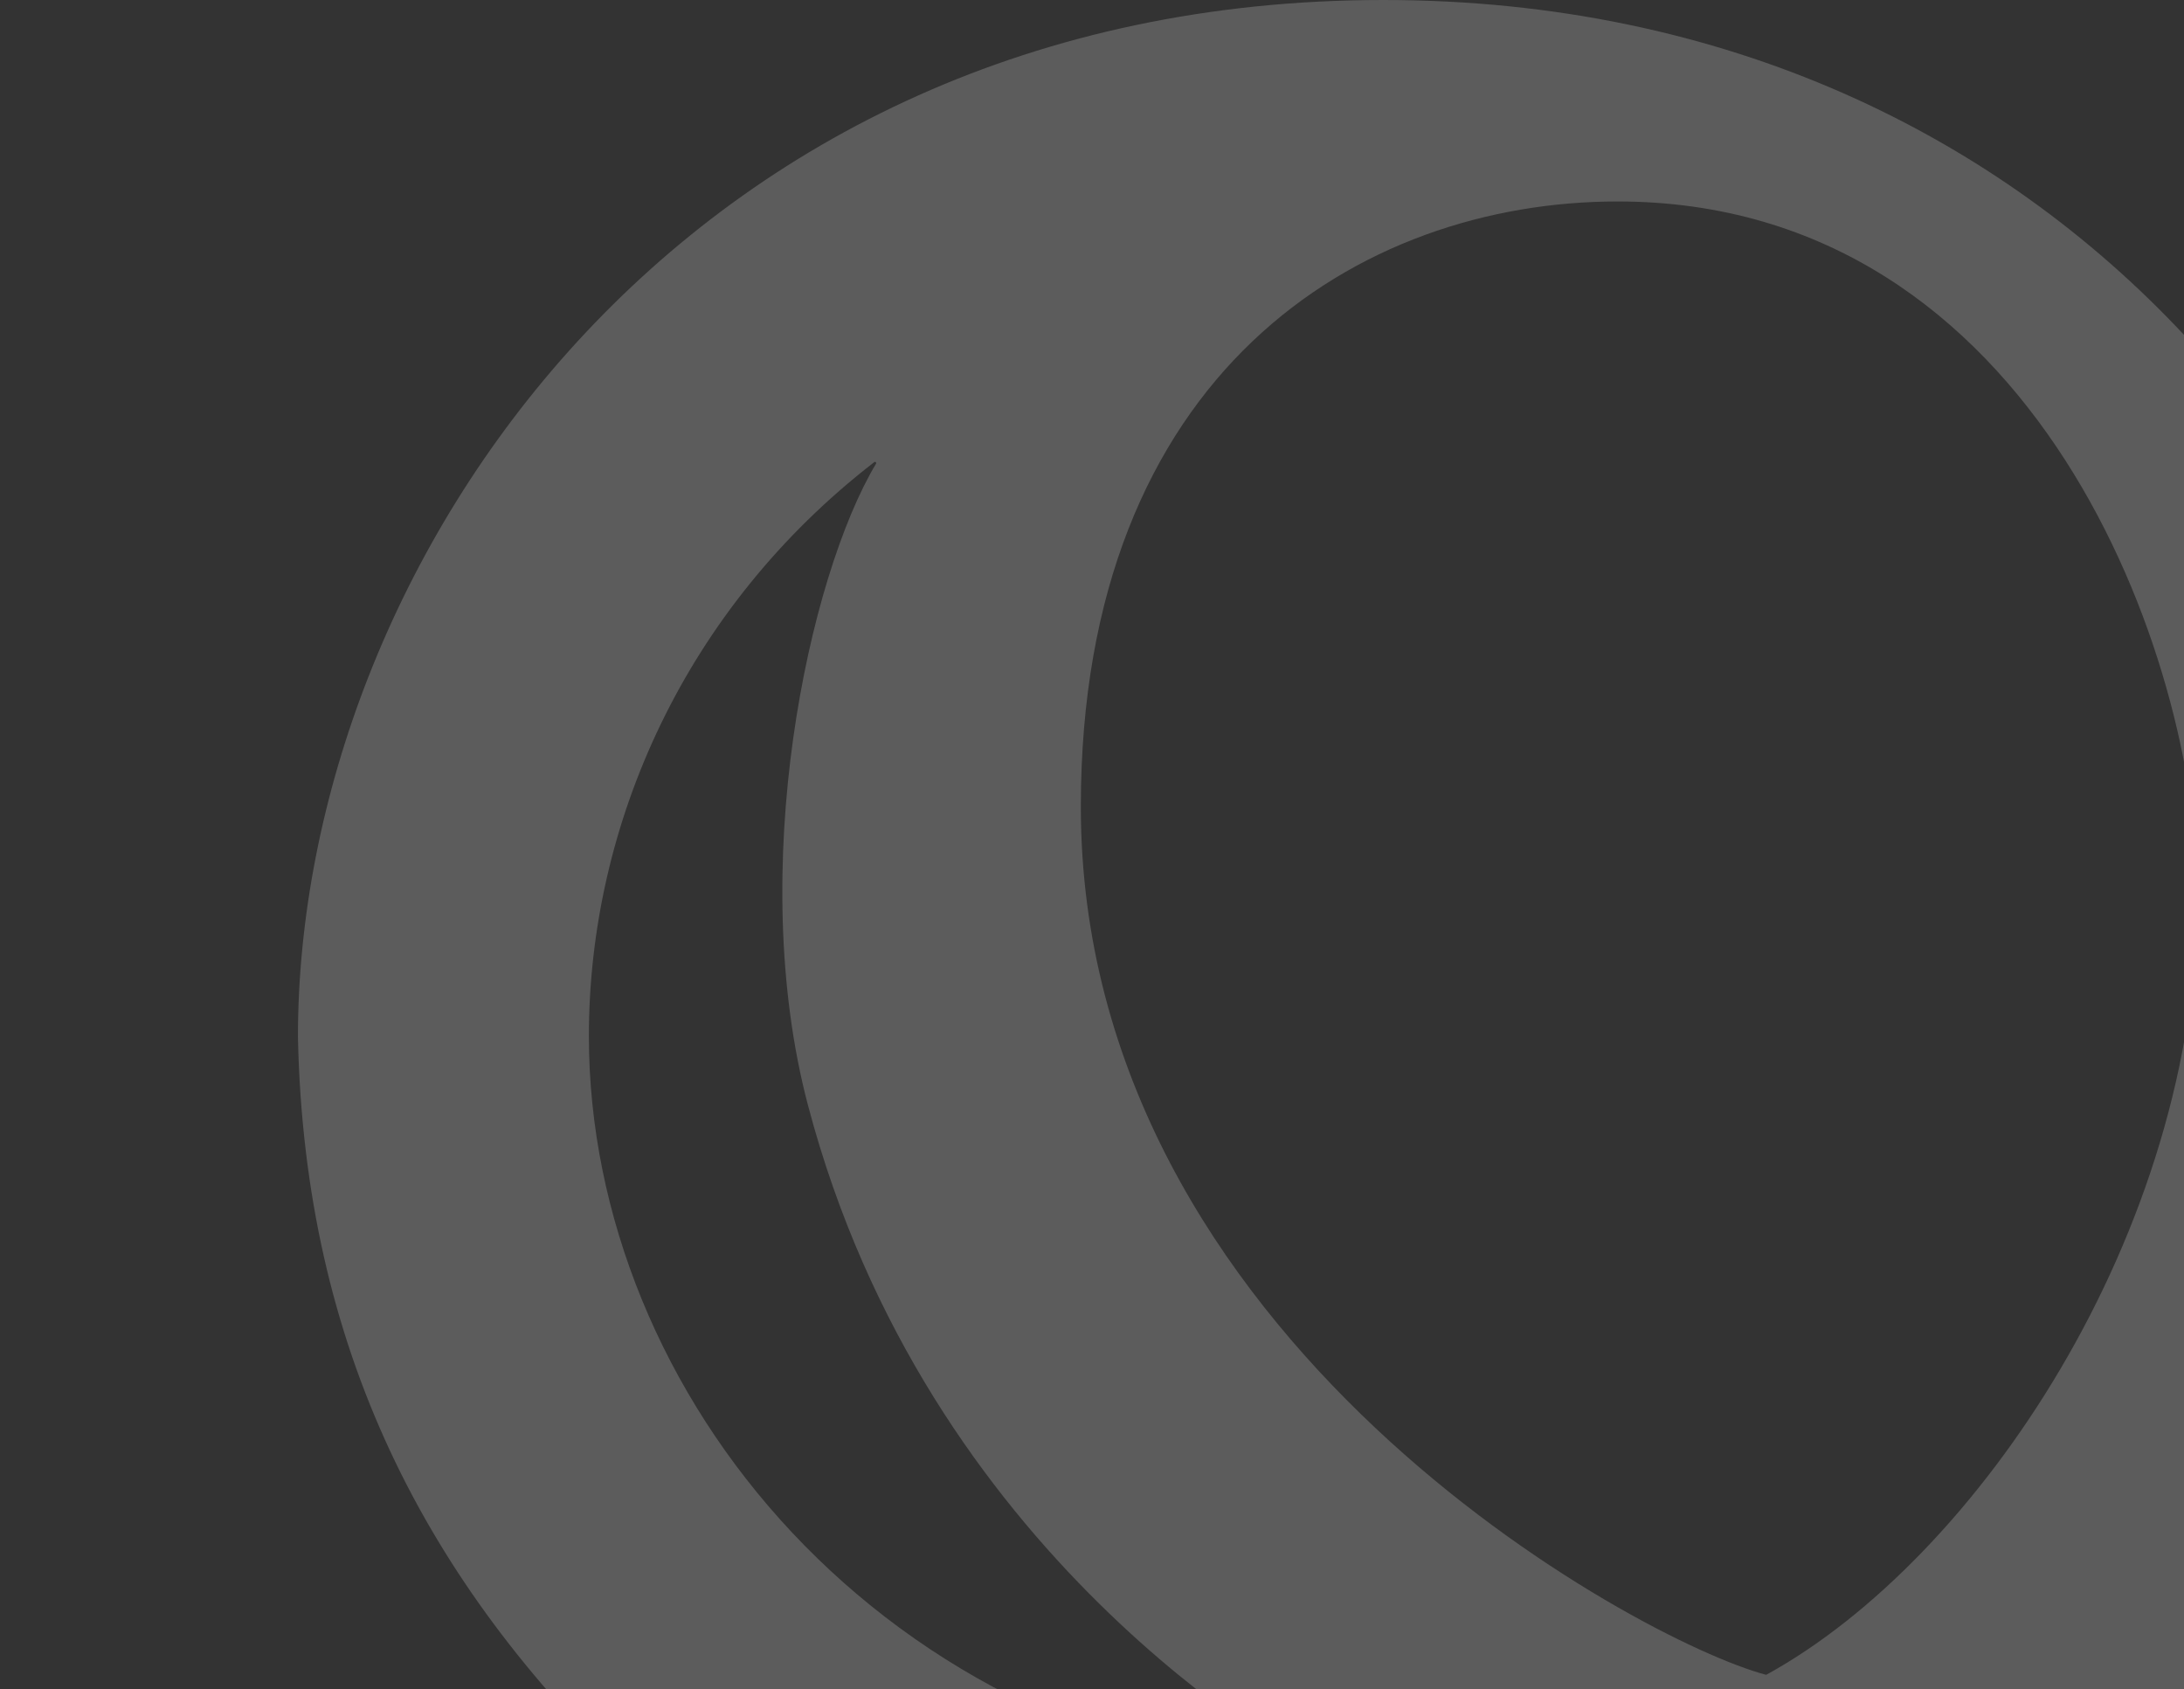 <svg width="375" height="290" viewBox="0 0 375 290" fill="none" xmlns="http://www.w3.org/2000/svg">
<rect x="0" y="0" width="375" height="290" fill="#333333" stroke="none"/>
<path d="M496.78 354.124L456.578 307.114C455.986 306.479 455.543 305.985 454.656 305.985C454.656 305.985 388.737 305.914 372.257 301.467C372.109 301.397 372.035 301.256 372.183 301.185C381.938 291.444 423.913 249.376 423.913 178.085C423.913 93.948 355.629 0 237.535 0C117.151 0 51.157 96.842 51.157 178.015C52.266 231.447 73.106 271.681 108.726 305.632C108.874 305.773 108.8 305.985 108.578 305.985H25.218C24.405 305.985 23.666 306.408 23.297 307.114L0.092 354.335C-0.204 354.971 0.24 355.747 1.053 355.747C1.053 355.747 233.766 355.747 237.461 355.747C264.805 355.747 290.892 350.453 314.318 340.289C314.392 340.289 314.392 340.289 314.466 340.289C334.937 347.277 356.738 351.512 379.425 352.712C442.389 357.3 495.967 355.747 495.967 355.747C496.854 355.747 497.297 354.759 496.78 354.124ZM101.114 177.873C101.114 141.522 117.594 104.465 150.111 79.337C150.258 79.196 150.554 79.408 150.406 79.62C138.804 99.03 128.014 149.145 138.73 189.732C159.127 267.022 221.129 301.538 229.111 305.702C229.332 305.773 229.185 306.055 228.963 306.055C151.589 301.044 101.114 239.282 101.114 177.873ZM303.307 287.492C303.233 287.492 303.233 287.492 303.159 287.492C281.211 281.633 185.583 230.036 185.583 138.487C185.583 63.95 233.471 34.587 277.737 34.587C349.865 34.587 377.356 113.359 377.356 153.381C377.356 211.613 339.445 267.657 303.307 287.492Z" fill="white" fill-opacity="0.2"/>
</svg>
